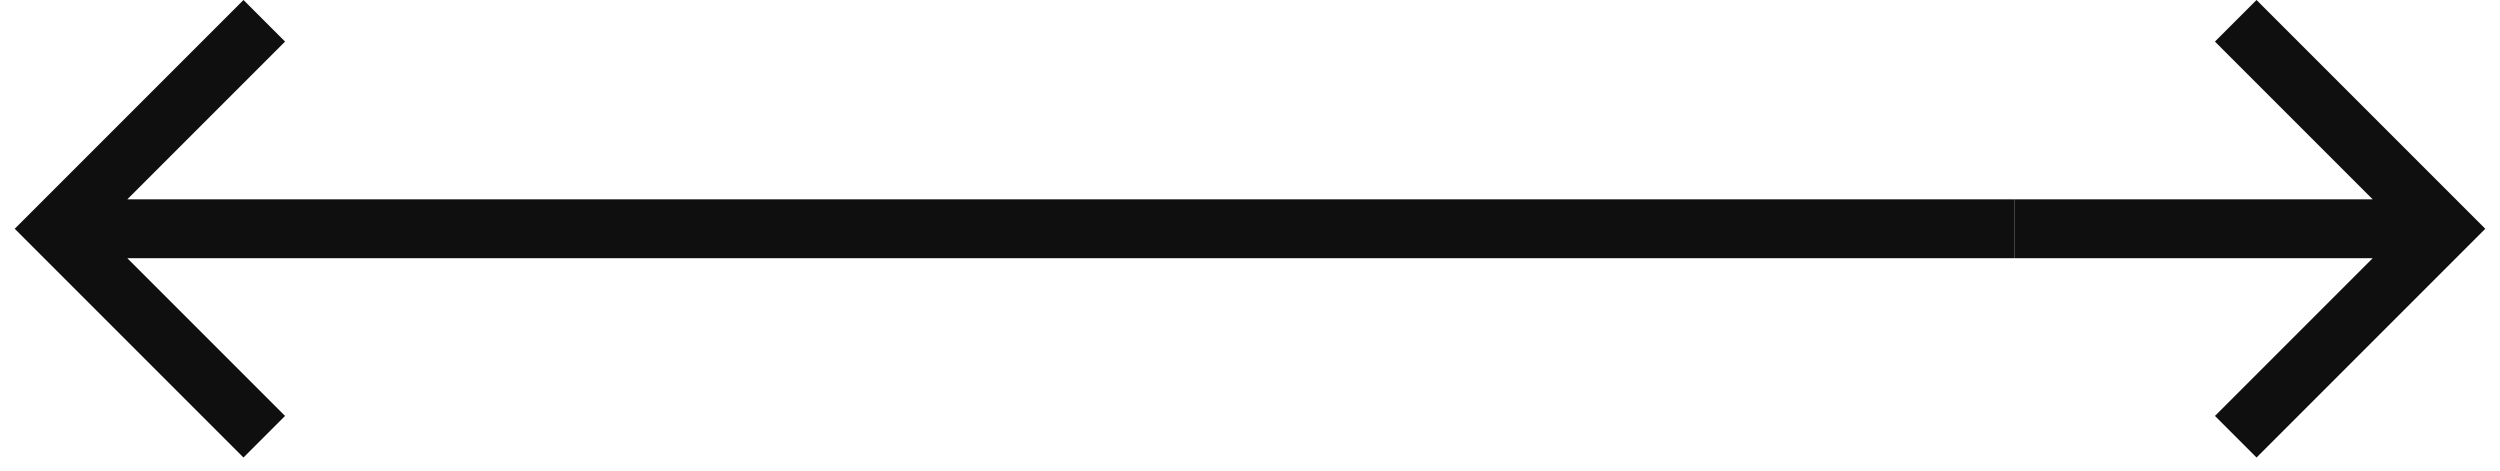 <svg xmlns="http://www.w3.org/2000/svg" width="85" height="16" viewBox="0 0 85 16" fill="none"><path d="M80.672 6.778L75.308 1.414L76.722 0L84.5 7.778L76.722 15.556L75.308 14.142L80.672 8.778H68.5V6.778H80.672Z" fill="#100F0F"></path><path d="M4.328 6.778H68.5V8.778H4.328L9.692 14.142L8.278 15.556L0.5 7.778L8.278 0L9.692 1.414L4.328 6.778Z" fill="#100F0F"></path></svg>